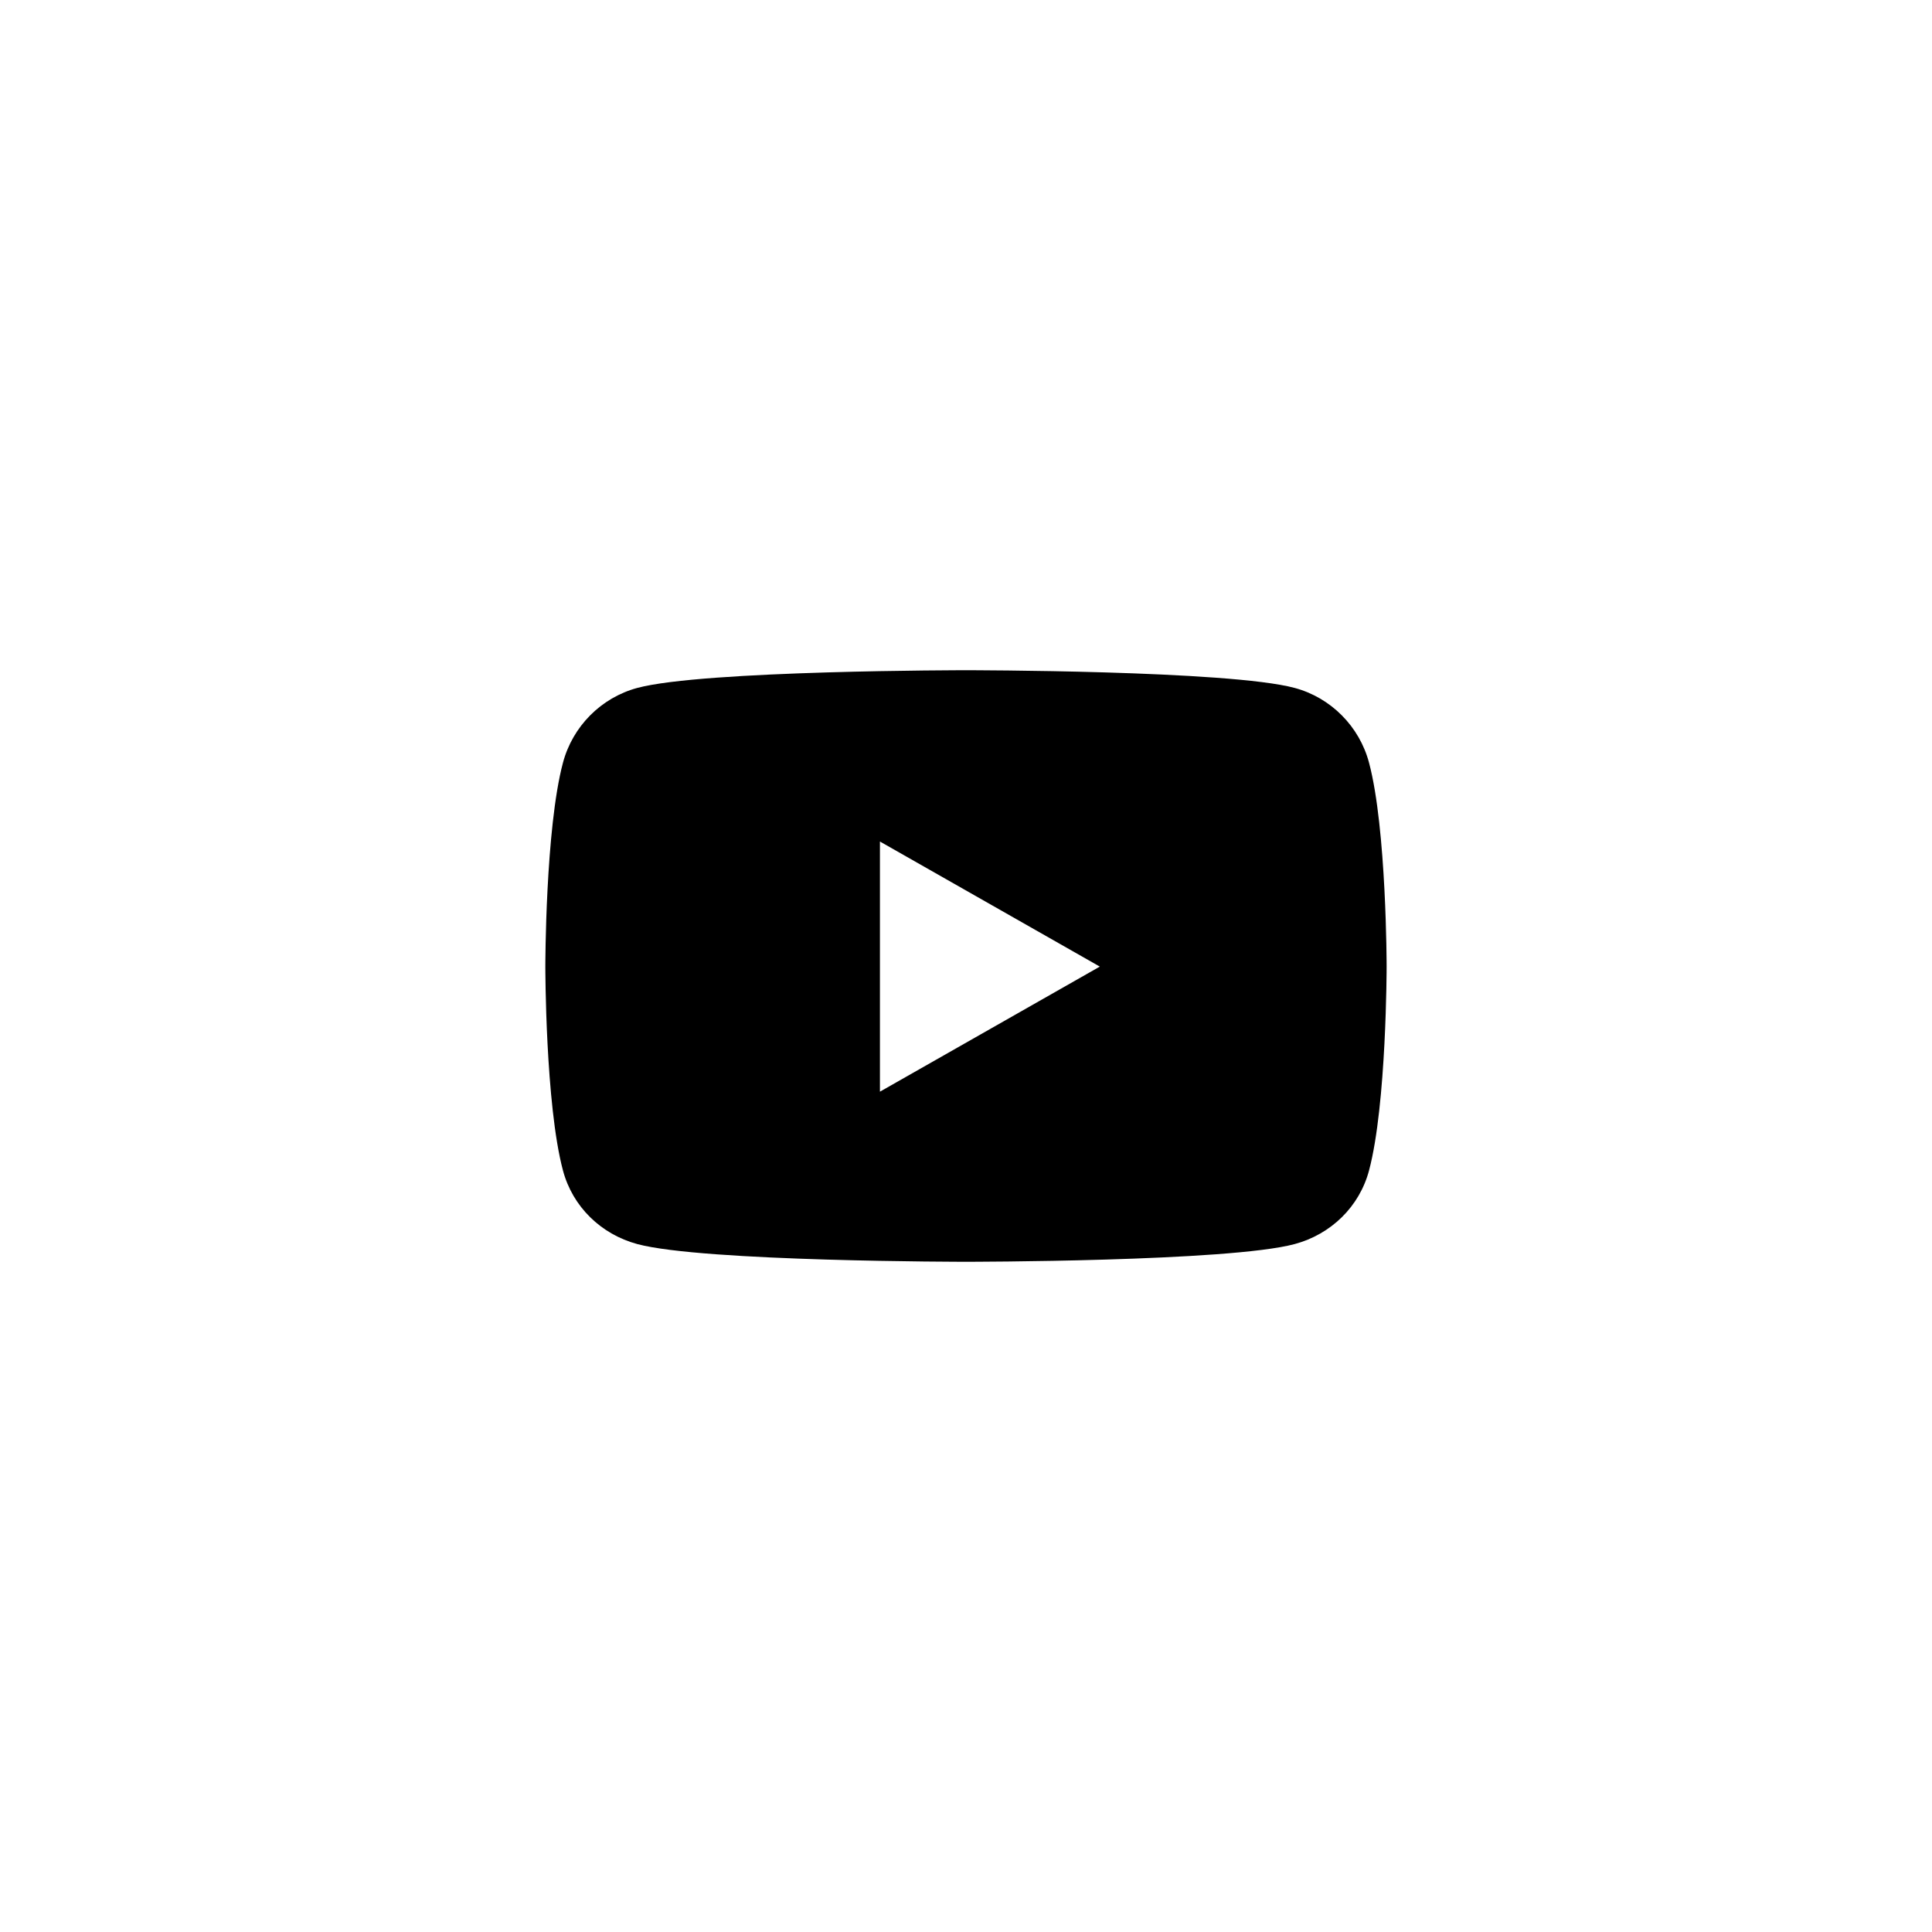 <svg width="42" height="42" viewBox="0 0 42 42" fill="none" xmlns="http://www.w3.org/2000/svg">
<g clip-path="url(#clip0_2402_7414)">
<path d="M29.762 16.582C29.552 15.79 28.932 15.167 28.145 14.955C26.719 14.57 21 14.57 21 14.57C21 14.57 15.281 14.57 13.854 14.955C13.068 15.167 12.448 15.79 12.238 16.582C11.855 18.018 11.855 21.013 11.855 21.013C11.855 21.013 11.855 24.008 12.238 25.444C12.448 26.235 13.068 26.833 13.854 27.045C15.281 27.43 21 27.43 21 27.43C21 27.43 26.719 27.43 28.145 27.045C28.932 26.833 29.552 26.235 29.762 25.444C30.144 24.008 30.144 21.013 30.144 21.013C30.144 21.013 30.144 18.018 29.762 16.582V16.582ZM19.129 23.732V18.294L23.909 21.013L19.129 23.732V23.732Z" fill="black"/>
</g>
<defs>
<clipPath id="clip0_2402_7414">
<rect width="19.289" height="19.289" fill="white" transform="translate(11.355 11.355)"/>
</clipPath>
</defs>
</svg>
